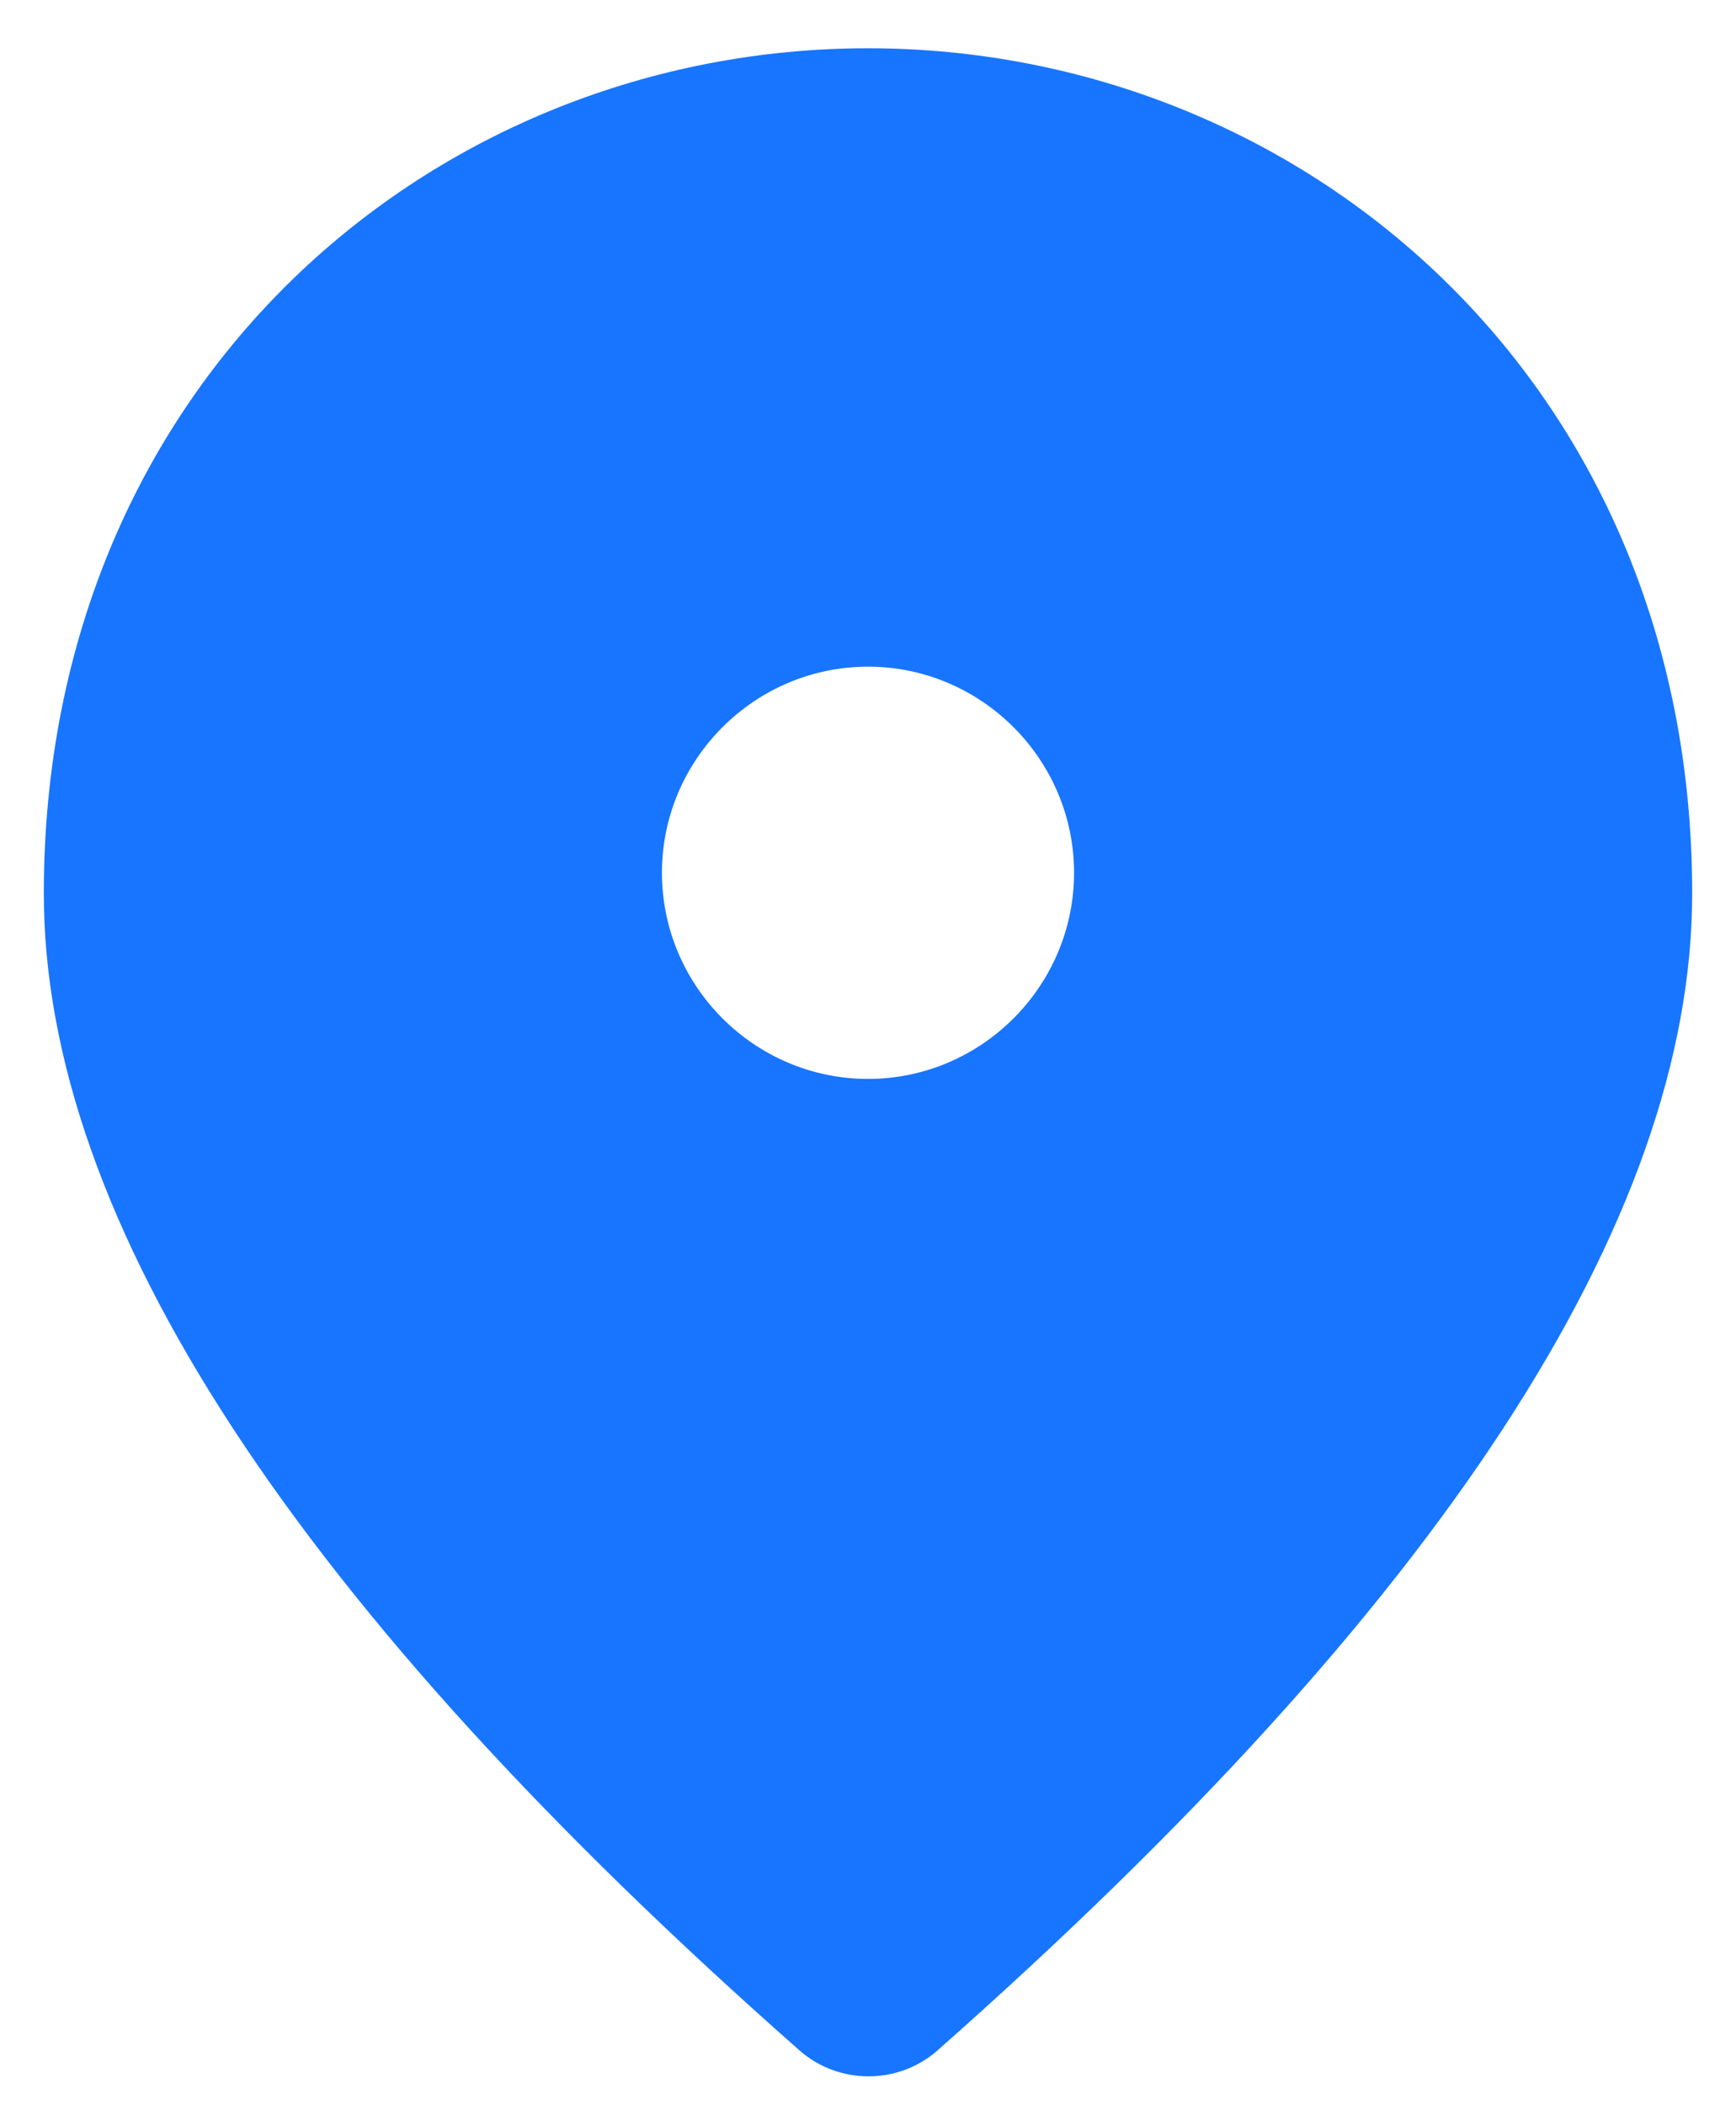 <?xml version="1.0" encoding="UTF-8"?> <svg xmlns="http://www.w3.org/2000/svg" width="33" height="40" viewBox="0 0 33 40" fill="none"> <path d="M16.5 0.917C8.275 0.917 0.833 7.222 0.833 16.975C0.833 23.203 5.631 30.527 15.207 38.967C15.952 39.613 17.068 39.613 17.812 38.967C27.369 30.527 32.167 23.203 32.167 16.975C32.167 7.222 24.725 0.917 16.5 0.917ZM16.5 20.5C14.346 20.5 12.583 18.738 12.583 16.583C12.583 14.429 14.346 12.667 16.5 12.667C18.654 12.667 20.417 14.429 20.417 16.583C20.417 18.738 18.654 20.5 16.5 20.5Z" fill="#1875FF"></path> </svg> 